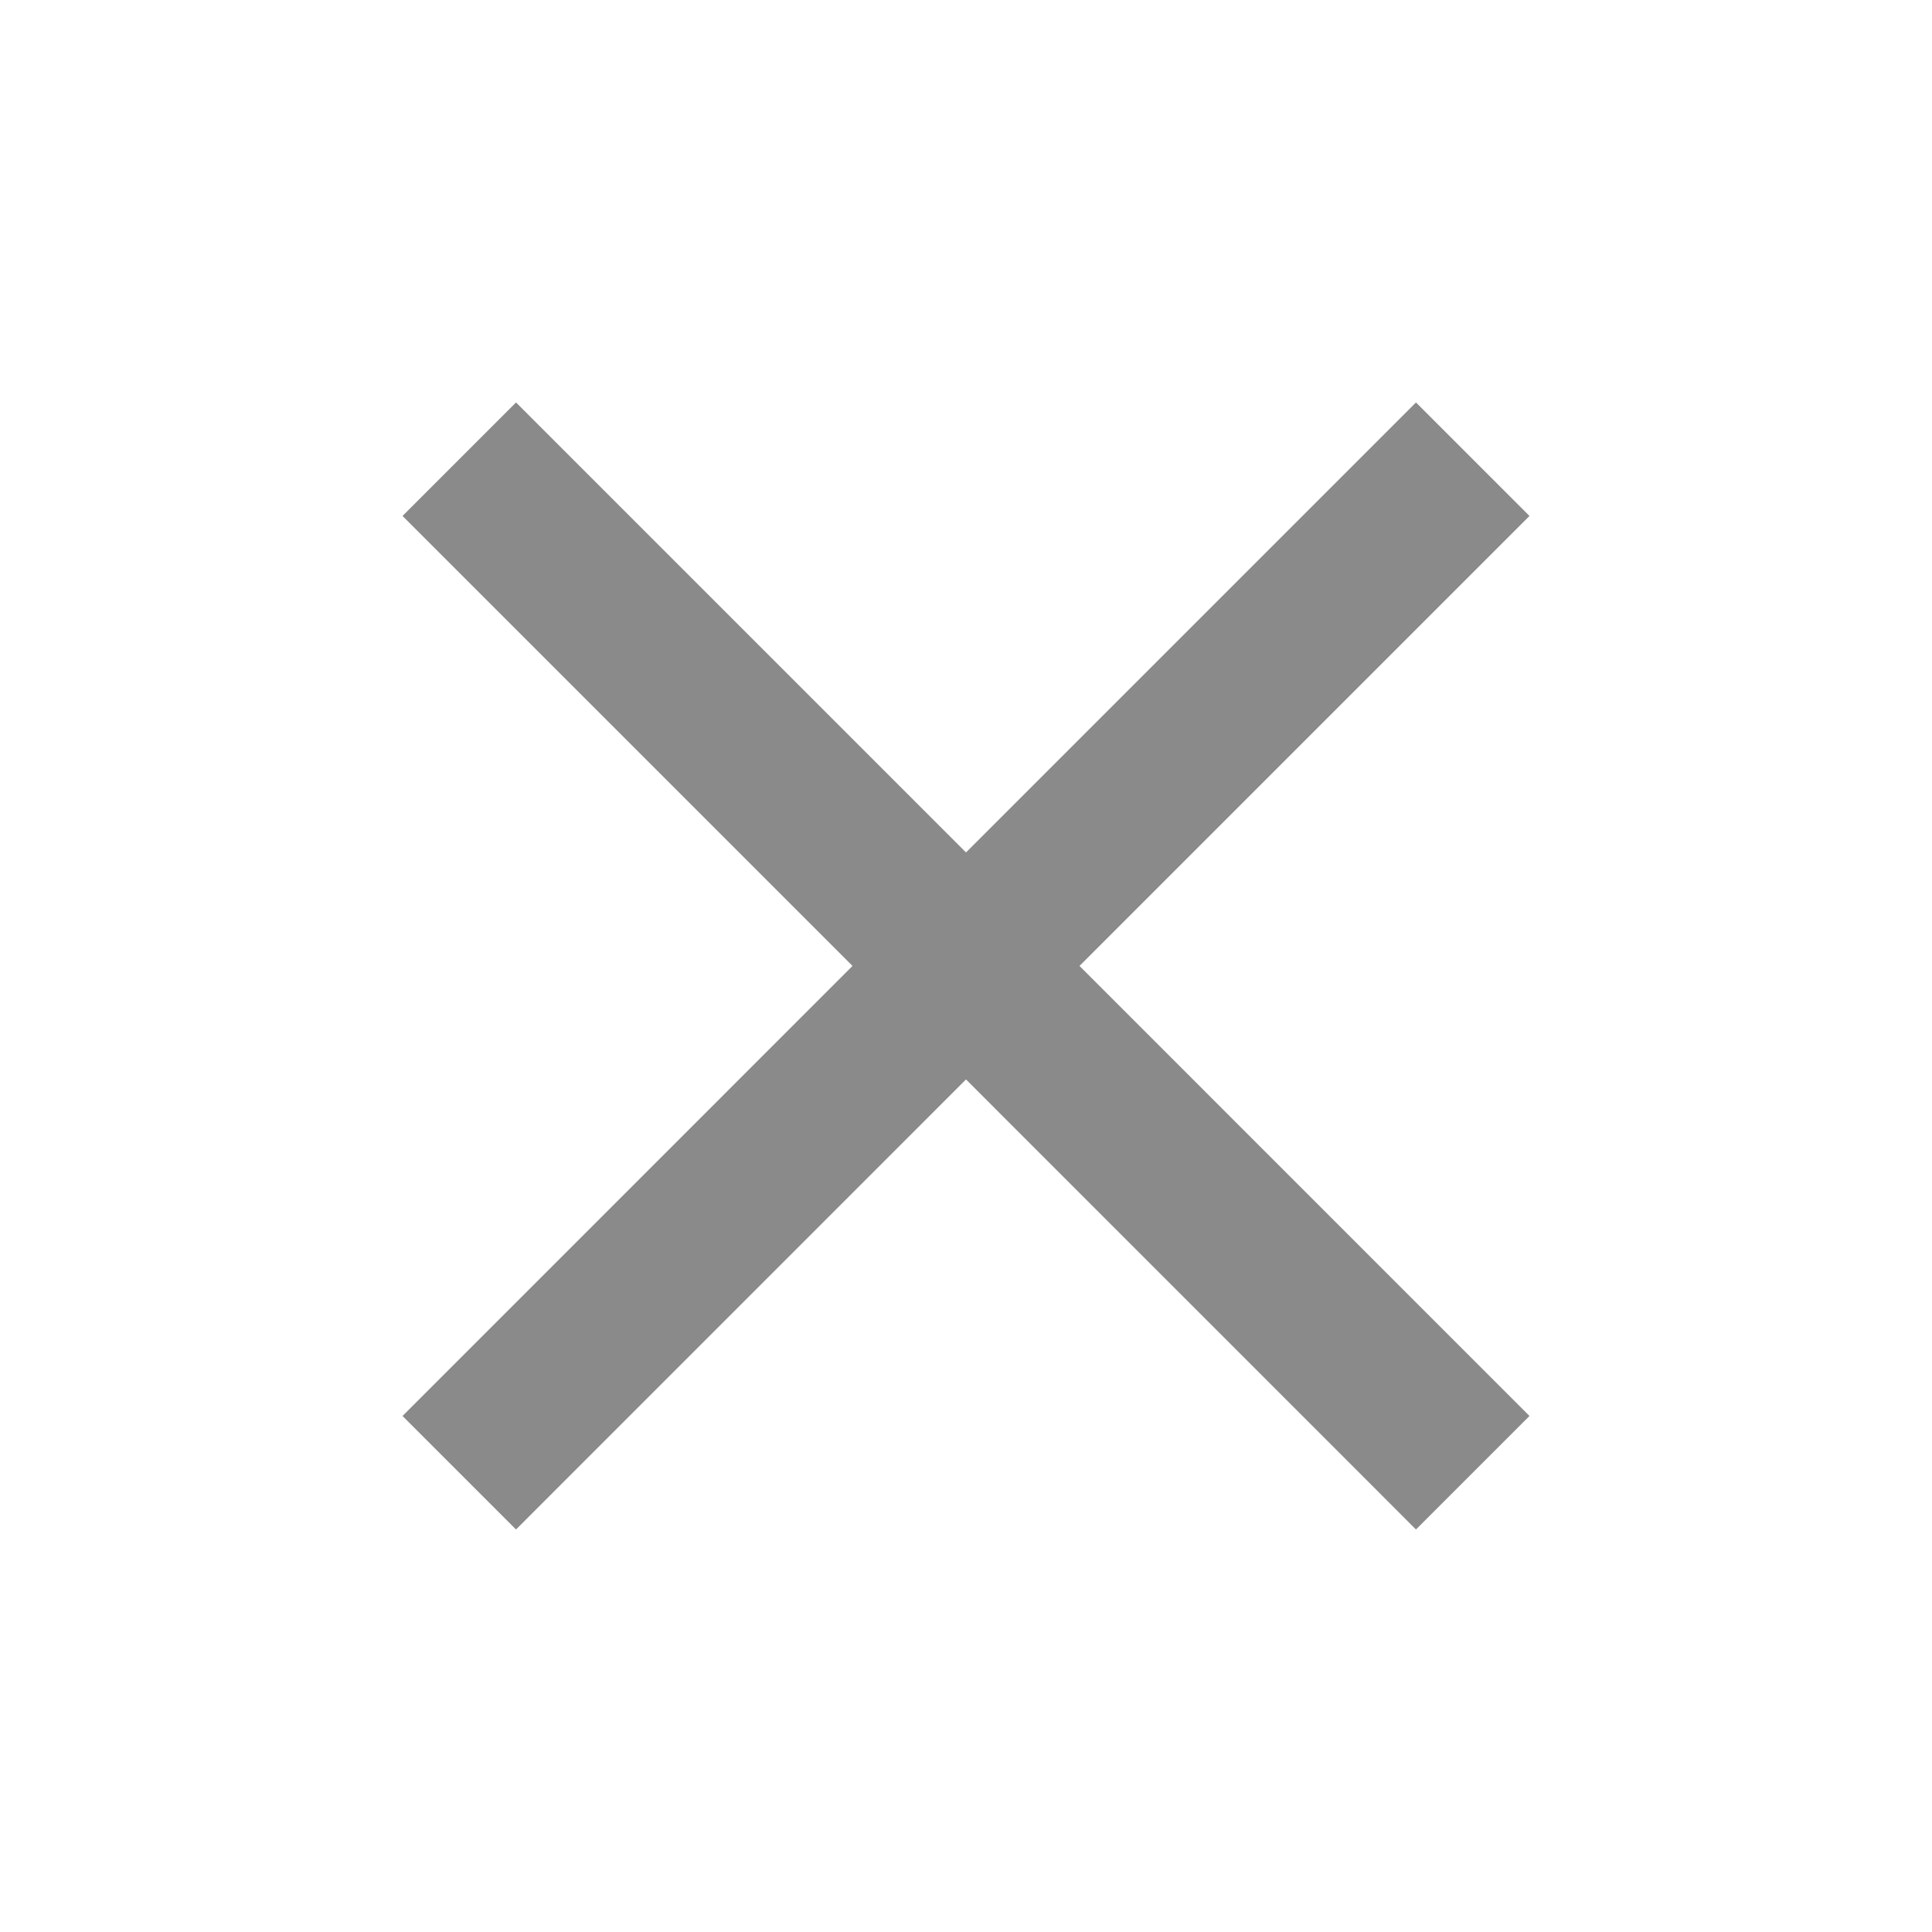 <svg width="32" height="32" fill="none" xmlns="http://www.w3.org/2000/svg"><path d="M25.333 8.546l-1.88-1.88L16 14.119 8.547 6.666l-1.88 1.88 7.453 7.453-7.453 7.454 1.88 1.88L16 17.879l7.453 7.454 1.88-1.88-7.453-7.454 7.453-7.453z" fill="#8A8A8A"/></svg>